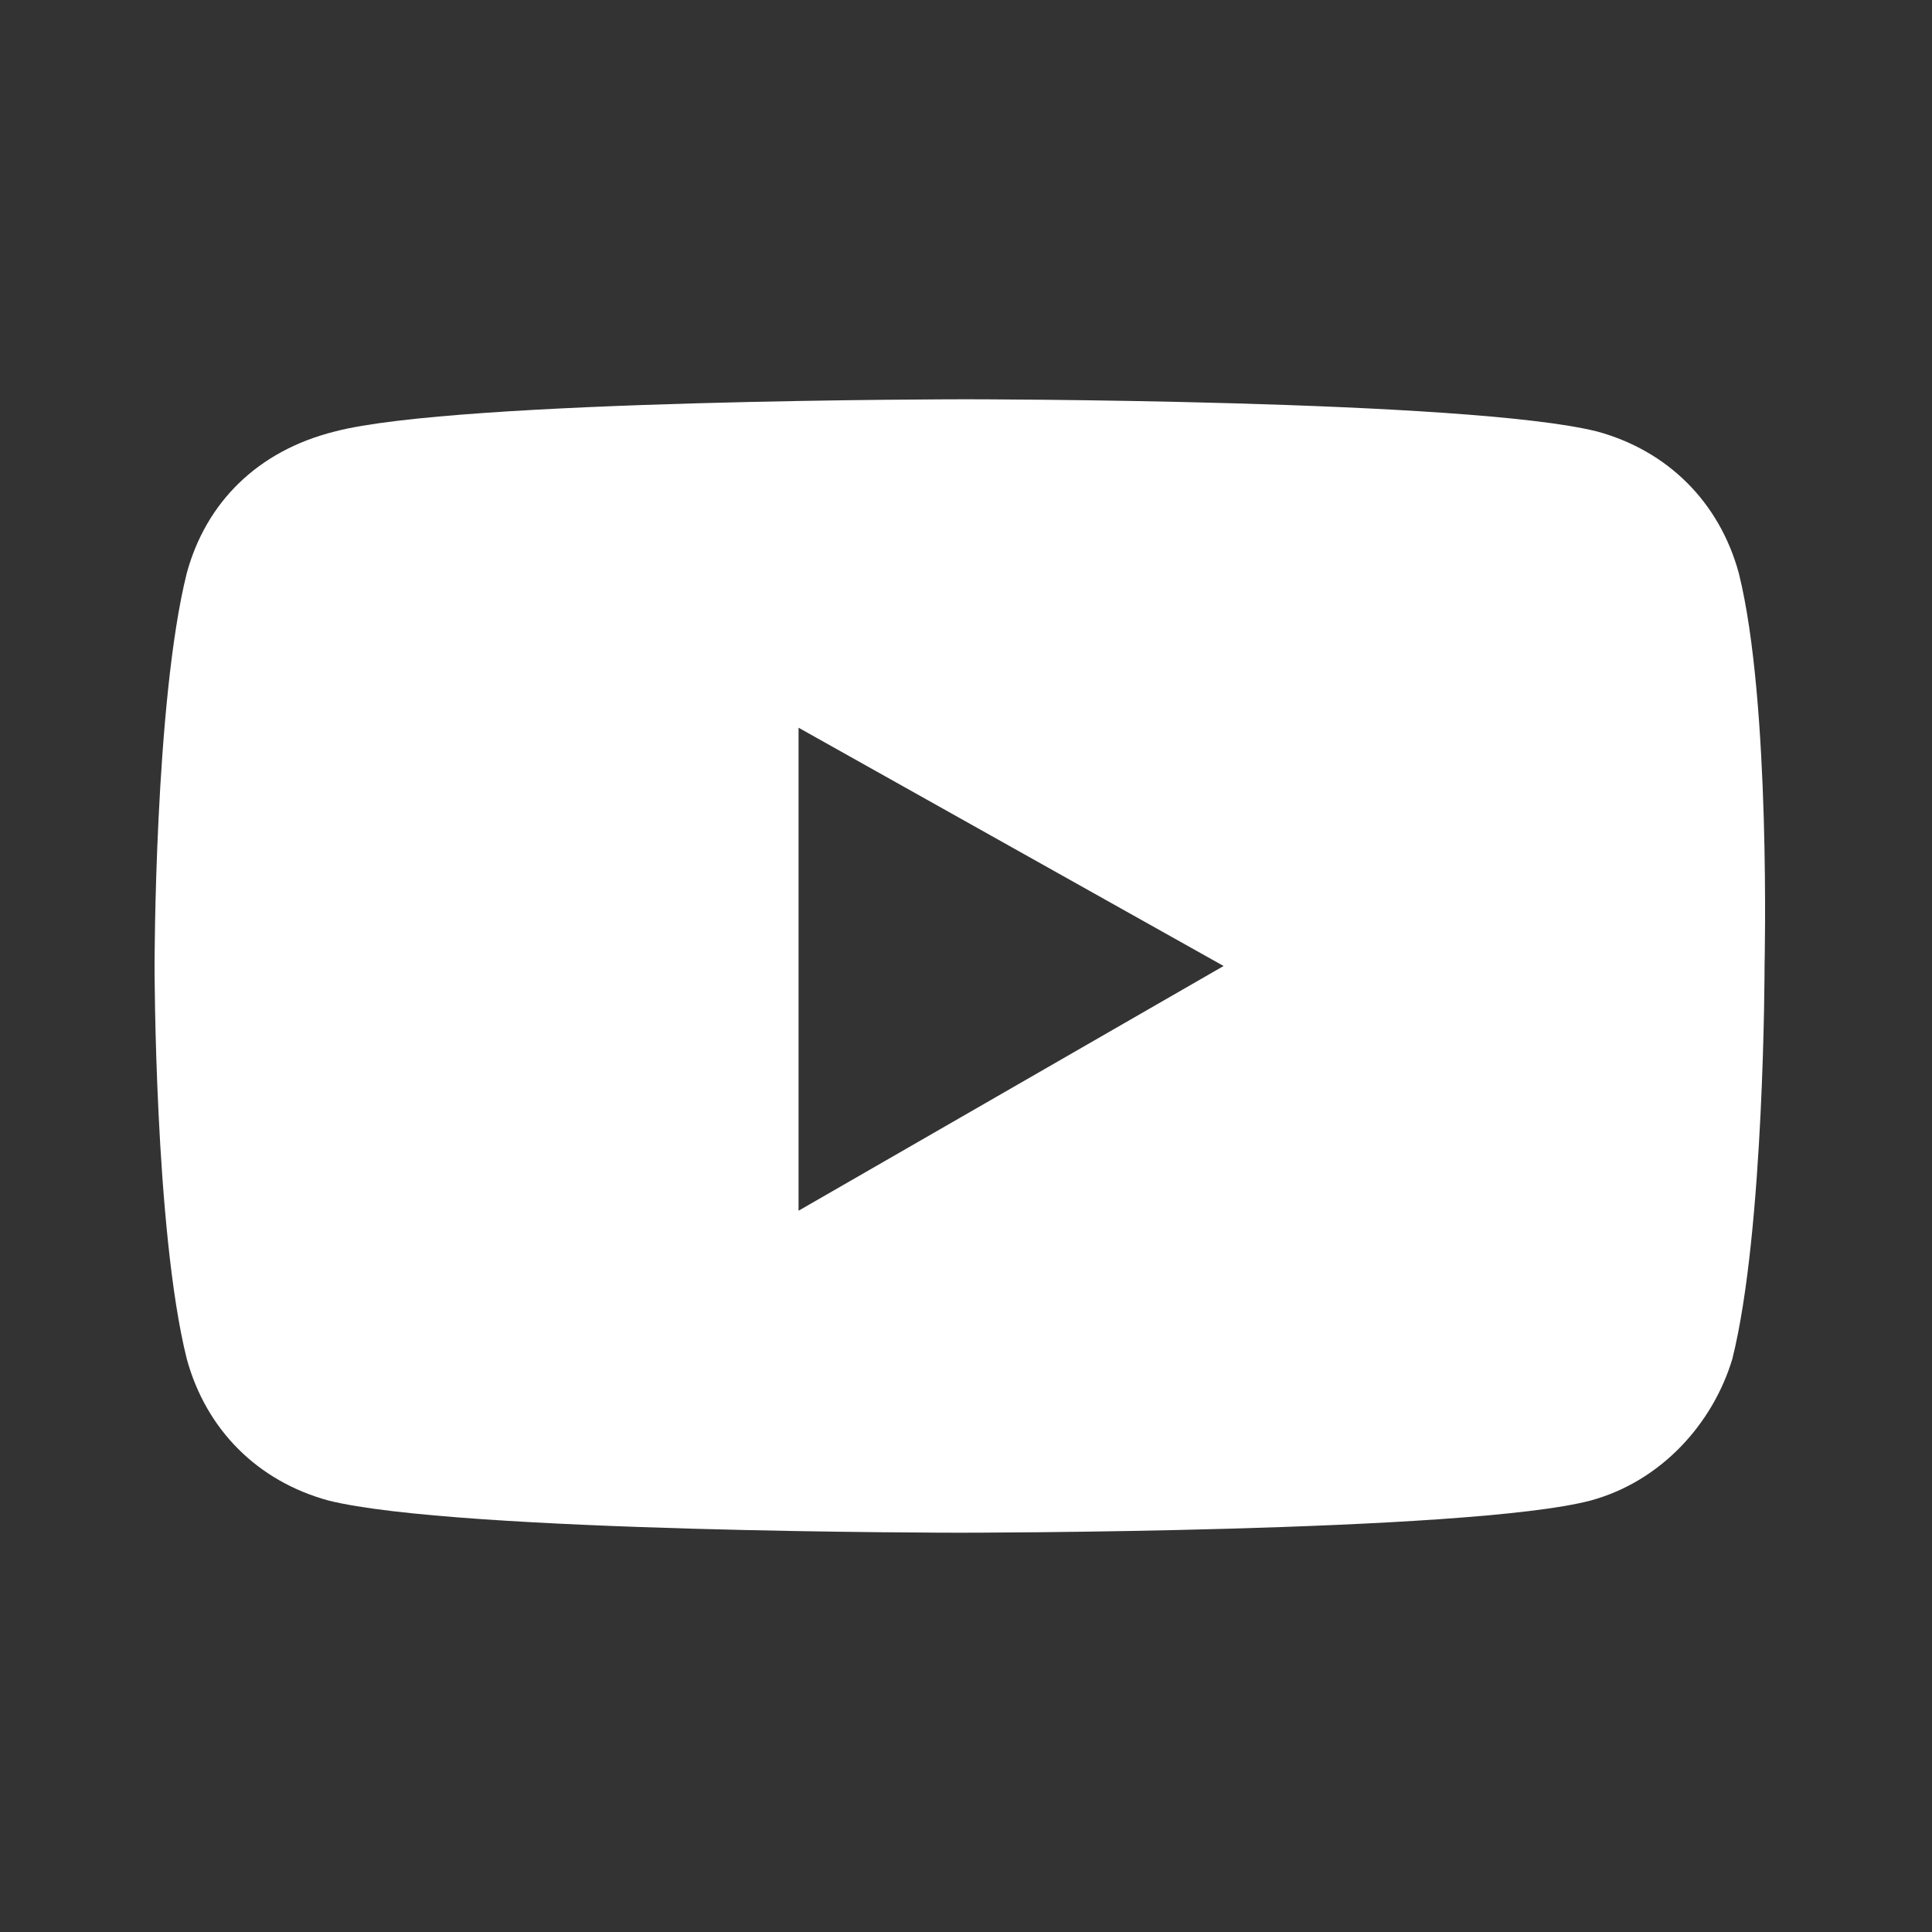<?xml version="1.0" encoding="utf-8"?>
<!-- Generator: Adobe Illustrator 19.0.0, SVG Export Plug-In . SVG Version: 6.00 Build 0)  -->
<svg version="1.1" id="Capa_1" xmlns="http://www.w3.org/2000/svg" xmlns:xlink="http://www.w3.org/1999/xlink" x="0px" y="0px"
	 viewBox="0 0 30 30" style="enable-background:new 0 0 30 30;" xml:space="preserve">
<rect x="0" y="0" width="30" height="30" fill="#333333" stroke="none"/>
<style type="text/css">
	.st0{fill:#FFFFFF;}
</style>
<path id="XMLID_136_" class="st0" d="M27,8.9c-0.3-1.1-1.1-1.9-2.2-2.2c-2-0.5-9.8-0.5-9.8-0.5s-7.9,0-9.8,0.5C4,7,3.2,7.8,2.9,8.9
	c-0.5,2-0.5,6.1-0.5,6.1s0,4.1,0.5,6.1c0.3,1.1,1.1,1.9,2.2,2.2c2,0.5,9.8,0.5,9.8,0.5s7.9,0,9.8-0.5c1.1-0.3,1.9-1.2,2.2-2.2
	c0.5-2,0.5-6.1,0.5-6.1S27.5,10.9,27,8.9z M12.4,18.8v-7.5L19,15L12.4,18.8z"/>
</svg>
